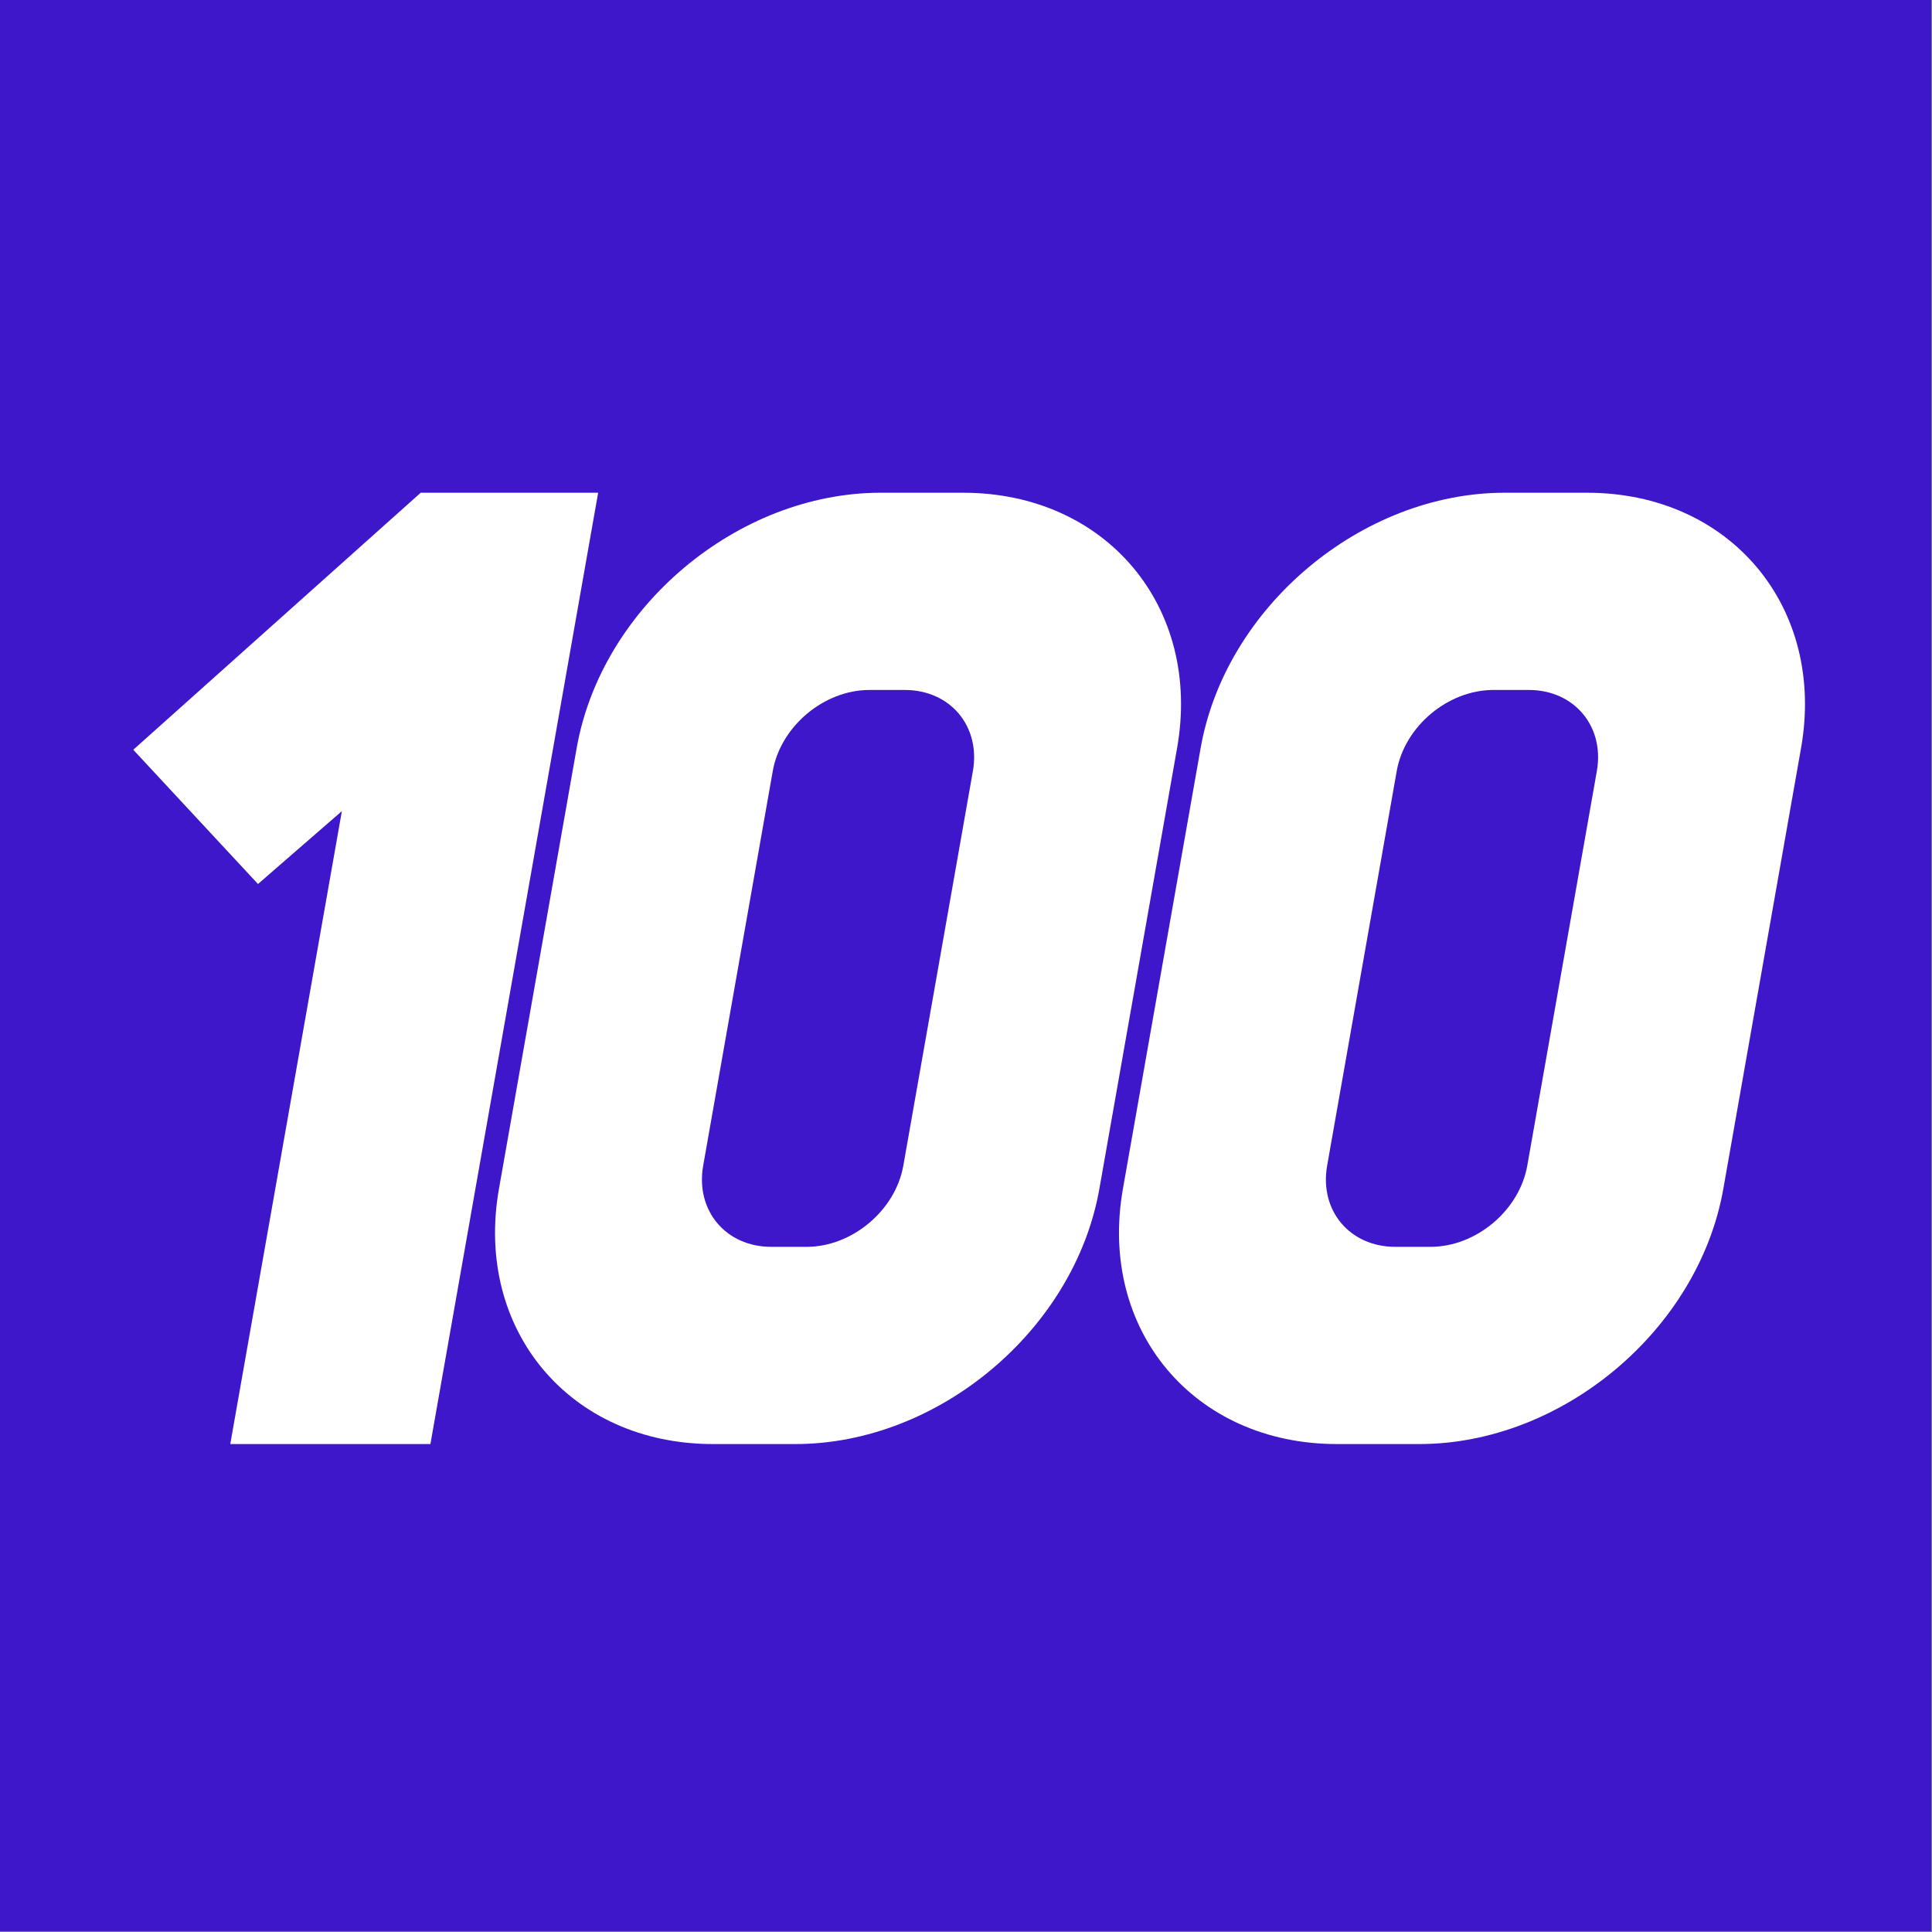 <svg width="798" height="798" viewBox="0 0 798 798" fill="none" xmlns="http://www.w3.org/2000/svg">
    <rect x="0" y="0" width="798" height="798" fill="#808080" stroke="none"/>
    <rect width="797.654" height="797.654" fill="#3D17C9"/>
    <path d="M106.56 365.133L55.044 309.679L173.767 203.523H247.063L177.778 596.458H95.113L141.21 335.03L106.56 365.133Z" fill="white"/>
    <path fill-rule="evenodd" clip-rule="evenodd" d="M363.767 203.523C304.685 203.523 248.466 250.722 238.2 308.945L206.092 491.036C195.826 549.259 235.4 596.458 294.482 596.458H328.521C387.604 596.458 443.822 549.259 454.088 491.036L486.196 308.945C496.462 250.722 456.889 203.523 397.806 203.523H363.767ZM373.717 284.985H359.129C340.33 284.985 322.442 300.003 319.175 318.528L290.448 481.453C287.181 499.978 299.773 514.996 318.572 514.996H333.16C351.959 514.996 369.846 499.978 373.113 481.453L401.841 318.528C405.107 300.003 392.516 284.985 373.717 284.985Z" fill="white"/>
    <path fill-rule="evenodd" clip-rule="evenodd" d="M621.489 203.523C562.406 203.523 506.188 250.722 495.921 308.945L463.814 491.036C453.548 549.259 493.121 596.458 552.204 596.458H586.243C645.325 596.458 701.544 549.259 711.81 491.036L743.918 308.945C754.184 250.722 714.61 203.523 655.528 203.523H621.489ZM631.438 284.985H616.85C598.051 284.985 580.164 300.003 576.897 318.528L548.169 481.453C544.903 499.978 557.494 514.996 576.293 514.996H590.881C609.68 514.996 627.568 499.978 630.834 481.453L659.562 318.528C662.829 300.003 650.237 284.985 631.438 284.985Z" fill="white"/>
</svg>
